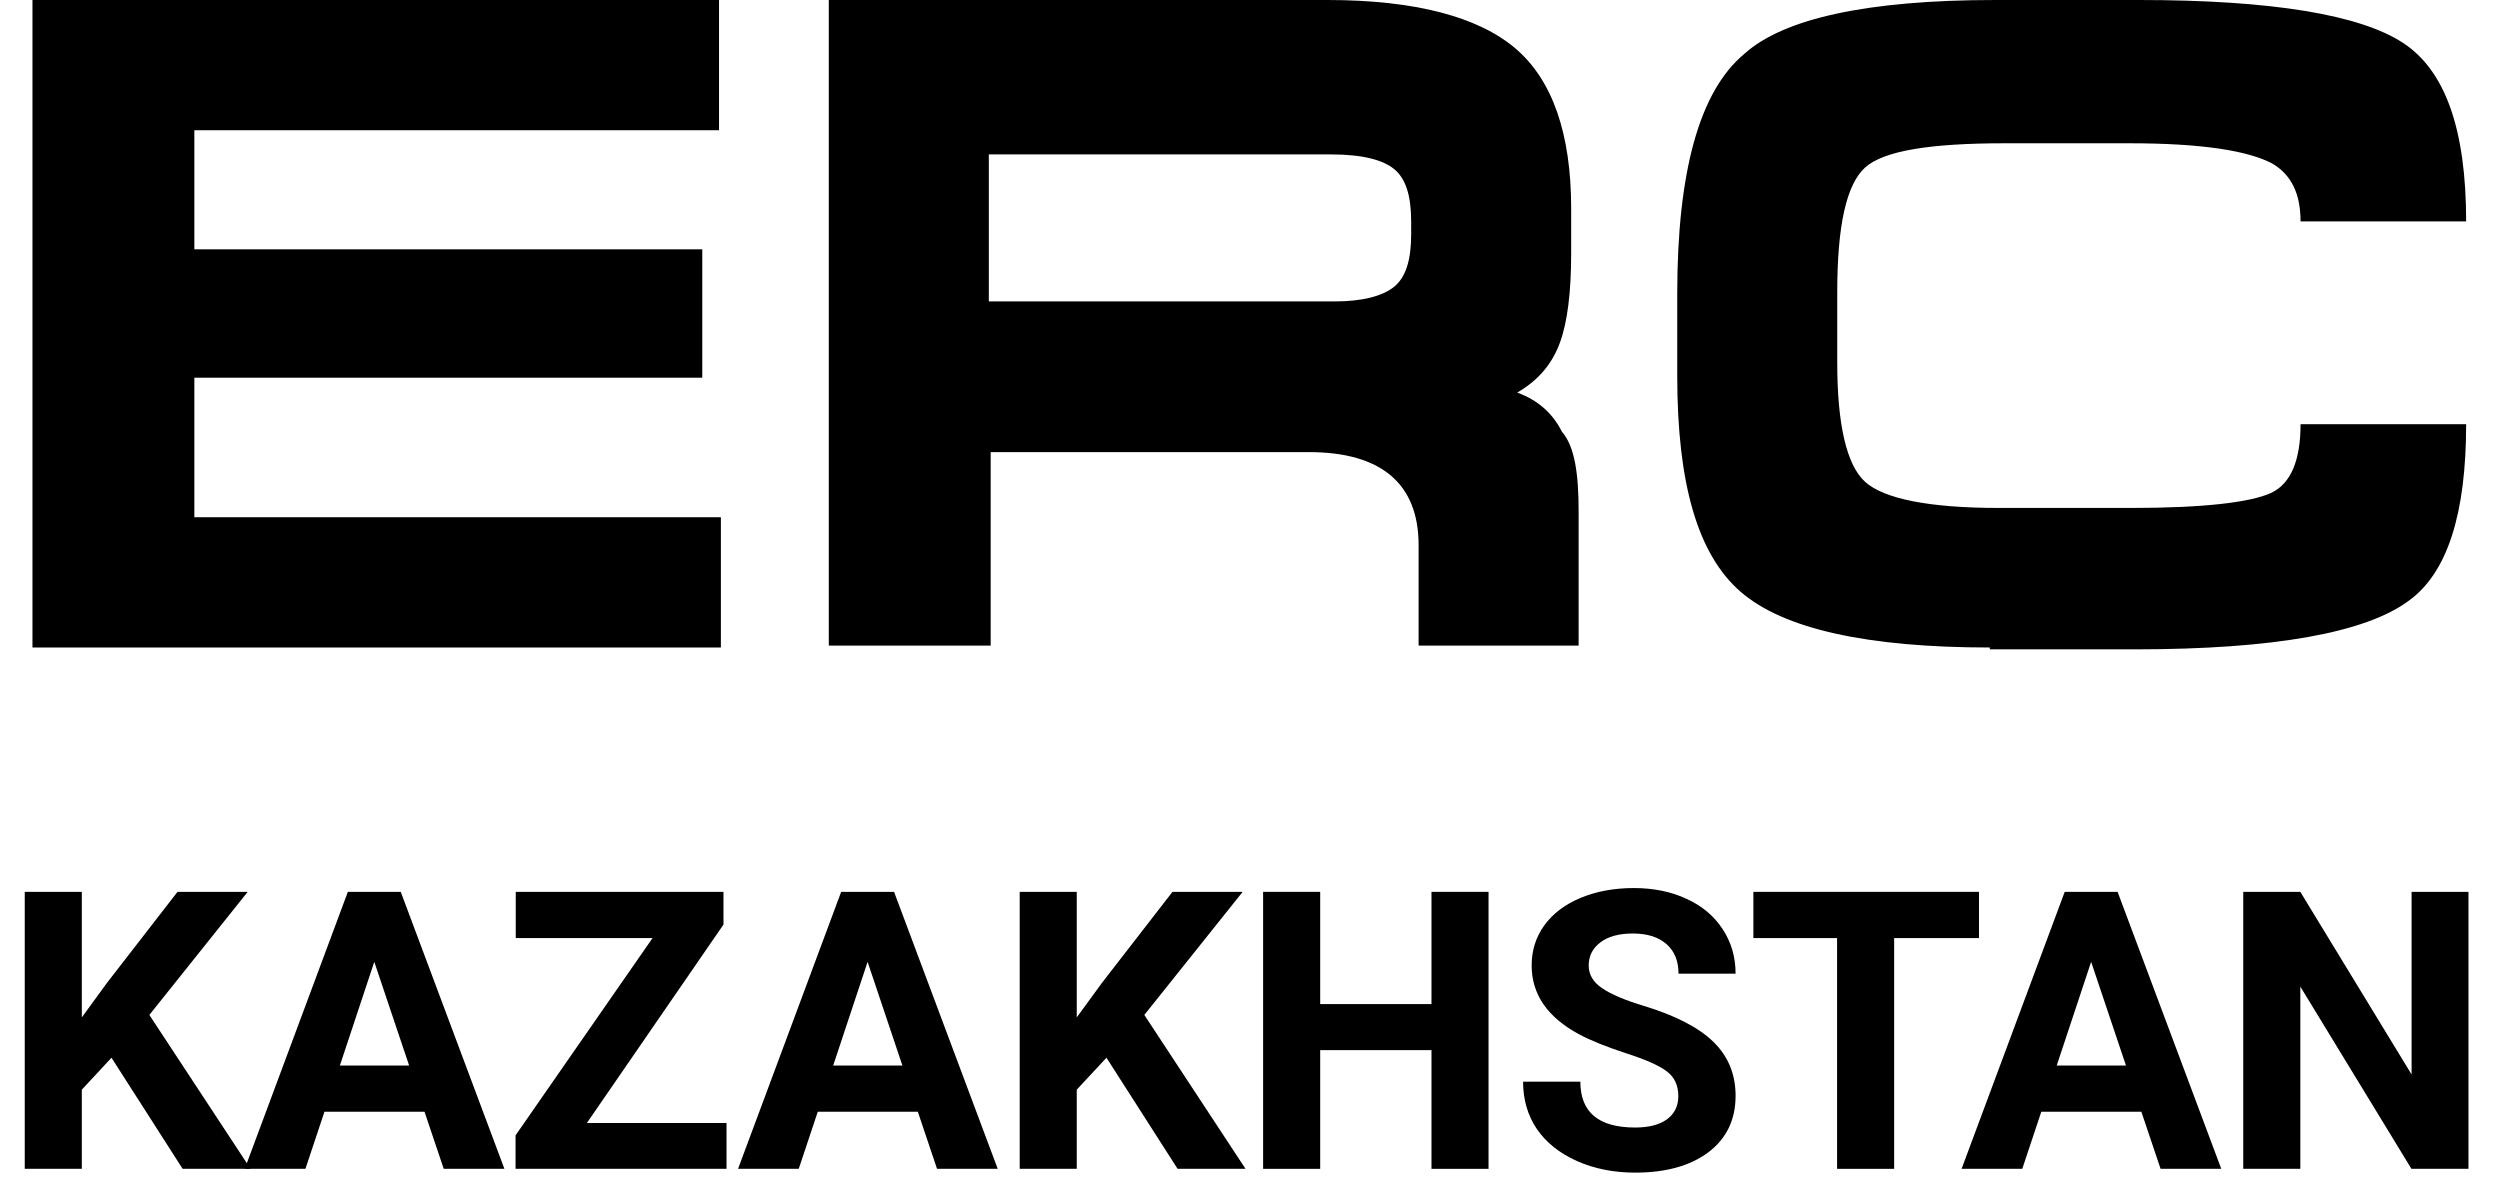 <svg width="77" height="37" viewBox="0 0 77 37" fill="none" xmlns="http://www.w3.org/2000/svg">
<path d="M3.434 32.578L2.52 33.562V36H0.762V27.469H2.52V31.336L3.293 30.275L5.467 27.469H7.629L4.6 31.26L7.717 36H5.625L3.434 32.578Z" fill="black"/>
<path d="M13.075 34.242H9.993L9.407 36H7.538L10.714 27.469H12.343L15.536 36H13.667L13.075 34.242ZM10.468 32.818H12.601L11.528 29.625L10.468 32.818Z" fill="black"/>
<path d="M18.076 34.588H22.377V36H15.879V34.969L20.098 28.893H15.885V27.469H22.283V28.477L18.076 34.588Z" fill="black"/>
<path d="M28.269 34.242H25.187L24.601 36H22.732L25.908 27.469H27.537L30.73 36H28.861L28.269 34.242ZM25.662 32.818H27.794L26.722 29.625L25.662 32.818Z" fill="black"/>
<path d="M34.079 32.578L33.164 33.562V36H31.407V27.469H33.164V31.336L33.938 30.275L36.112 27.469H38.274L35.245 31.26L38.362 36H36.27L34.079 32.578Z" fill="black"/>
<path d="M45.847 36H44.09V32.344H40.662V36H38.904V27.469H40.662V30.926H44.09V27.469H45.847V36Z" fill="black"/>
<path d="M51.692 33.762C51.692 33.43 51.575 33.176 51.34 33C51.106 32.82 50.684 32.633 50.075 32.438C49.465 32.238 48.983 32.043 48.628 31.852C47.659 31.328 47.175 30.623 47.175 29.736C47.175 29.275 47.303 28.865 47.561 28.506C47.823 28.143 48.196 27.859 48.68 27.656C49.169 27.453 49.715 27.352 50.321 27.352C50.93 27.352 51.473 27.463 51.95 27.686C52.426 27.904 52.796 28.215 53.057 28.617C53.323 29.02 53.456 29.477 53.456 29.988H51.698C51.698 29.598 51.575 29.295 51.329 29.08C51.083 28.861 50.737 28.752 50.292 28.752C49.862 28.752 49.528 28.844 49.29 29.027C49.051 29.207 48.932 29.445 48.932 29.742C48.932 30.02 49.071 30.252 49.348 30.439C49.63 30.627 50.042 30.803 50.585 30.967C51.585 31.268 52.313 31.641 52.77 32.086C53.227 32.531 53.456 33.086 53.456 33.75C53.456 34.488 53.176 35.068 52.618 35.49C52.059 35.908 51.307 36.117 50.362 36.117C49.706 36.117 49.108 35.998 48.569 35.76C48.03 35.518 47.618 35.188 47.333 34.77C47.051 34.352 46.911 33.867 46.911 33.316H48.675C48.675 34.258 49.237 34.728 50.362 34.728C50.78 34.728 51.106 34.645 51.34 34.477C51.575 34.305 51.692 34.066 51.692 33.762Z" fill="black"/>
<path d="M60.953 28.893H58.34V36H56.582V28.893H54.004V27.469H60.953V28.893Z" fill="black"/>
<path d="M65.954 34.242H62.872L62.286 36H60.417L63.593 27.469H65.222L68.415 36H66.546L65.954 34.242ZM63.347 32.818H65.48L64.407 29.625L63.347 32.818Z" fill="black"/>
<path d="M76.029 36H74.272L70.85 30.387V36H69.092V27.469H70.85L74.277 33.094V27.469H76.029V36Z" fill="black"/>
<path d="M1 0H22.146V4.011H5.986V7.679H21.63V11.633H5.986V15.931H22.203V19.943H1V0Z" fill="black"/>
<path d="M48.622 15.759V19.885H43.693V16.791C43.693 14.9 42.547 13.925 40.312 13.925H30.513V19.885H25.527V0H40.885C43.579 0 45.527 0.516 46.673 1.49C47.819 2.464 48.392 4.126 48.392 6.418V7.794C48.392 8.997 48.278 9.914 48.049 10.544C47.819 11.175 47.418 11.691 46.731 12.092C47.361 12.321 47.819 12.722 48.106 13.295C48.507 13.754 48.622 14.613 48.622 15.759ZM43.464 7.221V6.819C43.464 6.017 43.292 5.501 42.948 5.215C42.605 4.928 41.974 4.756 41 4.756H30.456V9.284H41.115C41.974 9.284 42.605 9.112 42.948 8.825C43.292 8.539 43.464 8.023 43.464 7.221Z" fill="black"/>
<path d="M61.286 19.943C57.504 19.943 54.925 19.37 53.608 18.224C52.289 17.077 51.659 14.9 51.659 11.576V9.054C51.659 5.272 52.347 2.808 53.722 1.662C54.925 0.573 57.504 0 61.459 0H65.871C69.997 0 72.691 0.458 74.009 1.318C75.327 2.178 75.957 4.011 75.957 6.819H70.857C70.857 5.96 70.57 5.387 69.997 5.043C69.252 4.642 67.82 4.413 65.585 4.413H61.745C59.453 4.413 58.02 4.642 57.447 5.158C56.874 5.673 56.587 6.934 56.587 8.997V11.175C56.587 13.066 56.874 14.327 57.447 14.842C58.02 15.358 59.395 15.645 61.573 15.645H65.642C67.877 15.645 69.309 15.473 69.94 15.186C70.57 14.9 70.857 14.155 70.857 13.066H75.957C75.957 15.817 75.384 17.65 74.18 18.51C72.862 19.484 70.054 20 65.756 20H61.286V19.943Z" fill="black"/>
</svg>
